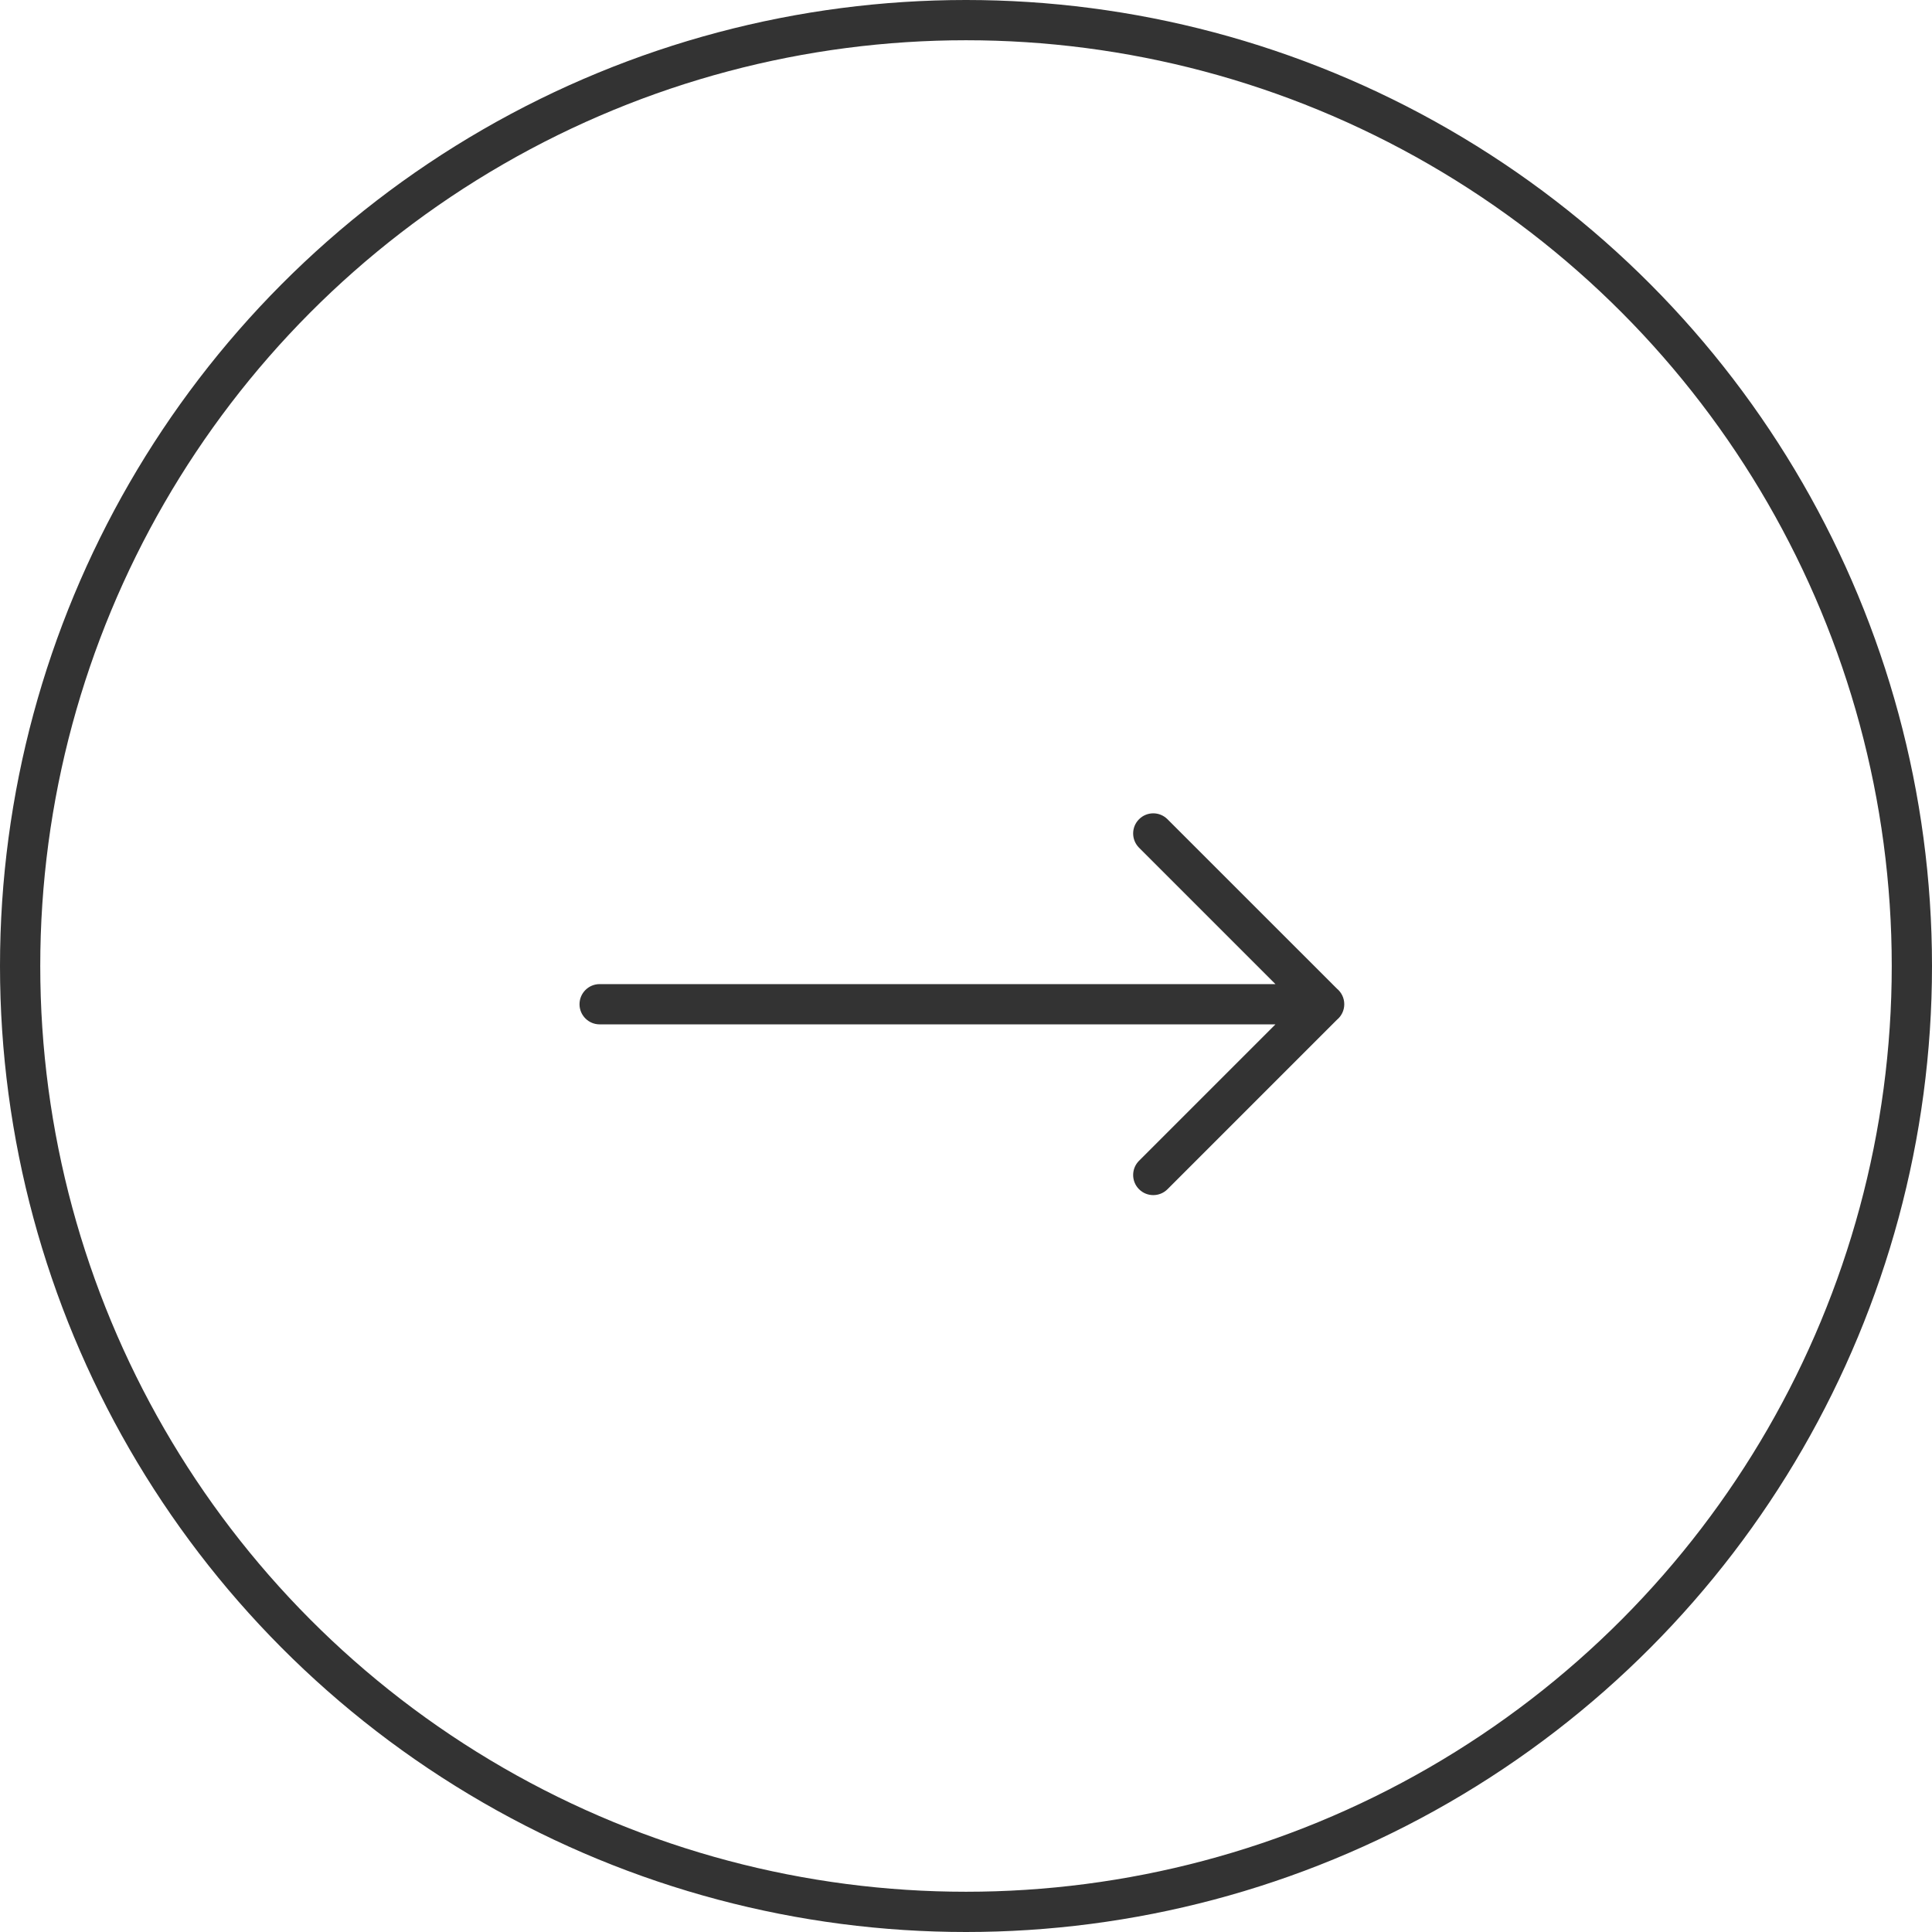 <svg width="48" height="48" viewBox="0 0 48 48" fill="none" xmlns="http://www.w3.org/2000/svg">
<circle cx="24" cy="24" r="23.5" stroke="#333333"/>
<path d="M28.299 20.354C28.104 20.549 28.104 20.865 28.299 21.061L31.688 24.45H14.898C14.622 24.45 14.398 24.674 14.398 24.95C14.398 25.226 14.622 25.45 14.898 25.45H31.688L28.299 28.839C28.104 29.034 28.104 29.351 28.299 29.546C28.494 29.741 28.811 29.741 29.006 29.546L33.216 25.336C33.327 25.244 33.398 25.105 33.398 24.95C33.398 24.794 33.327 24.655 33.216 24.563L29.006 20.354C28.811 20.158 28.494 20.158 28.299 20.354Z" fill="#333333"/>
</svg>
